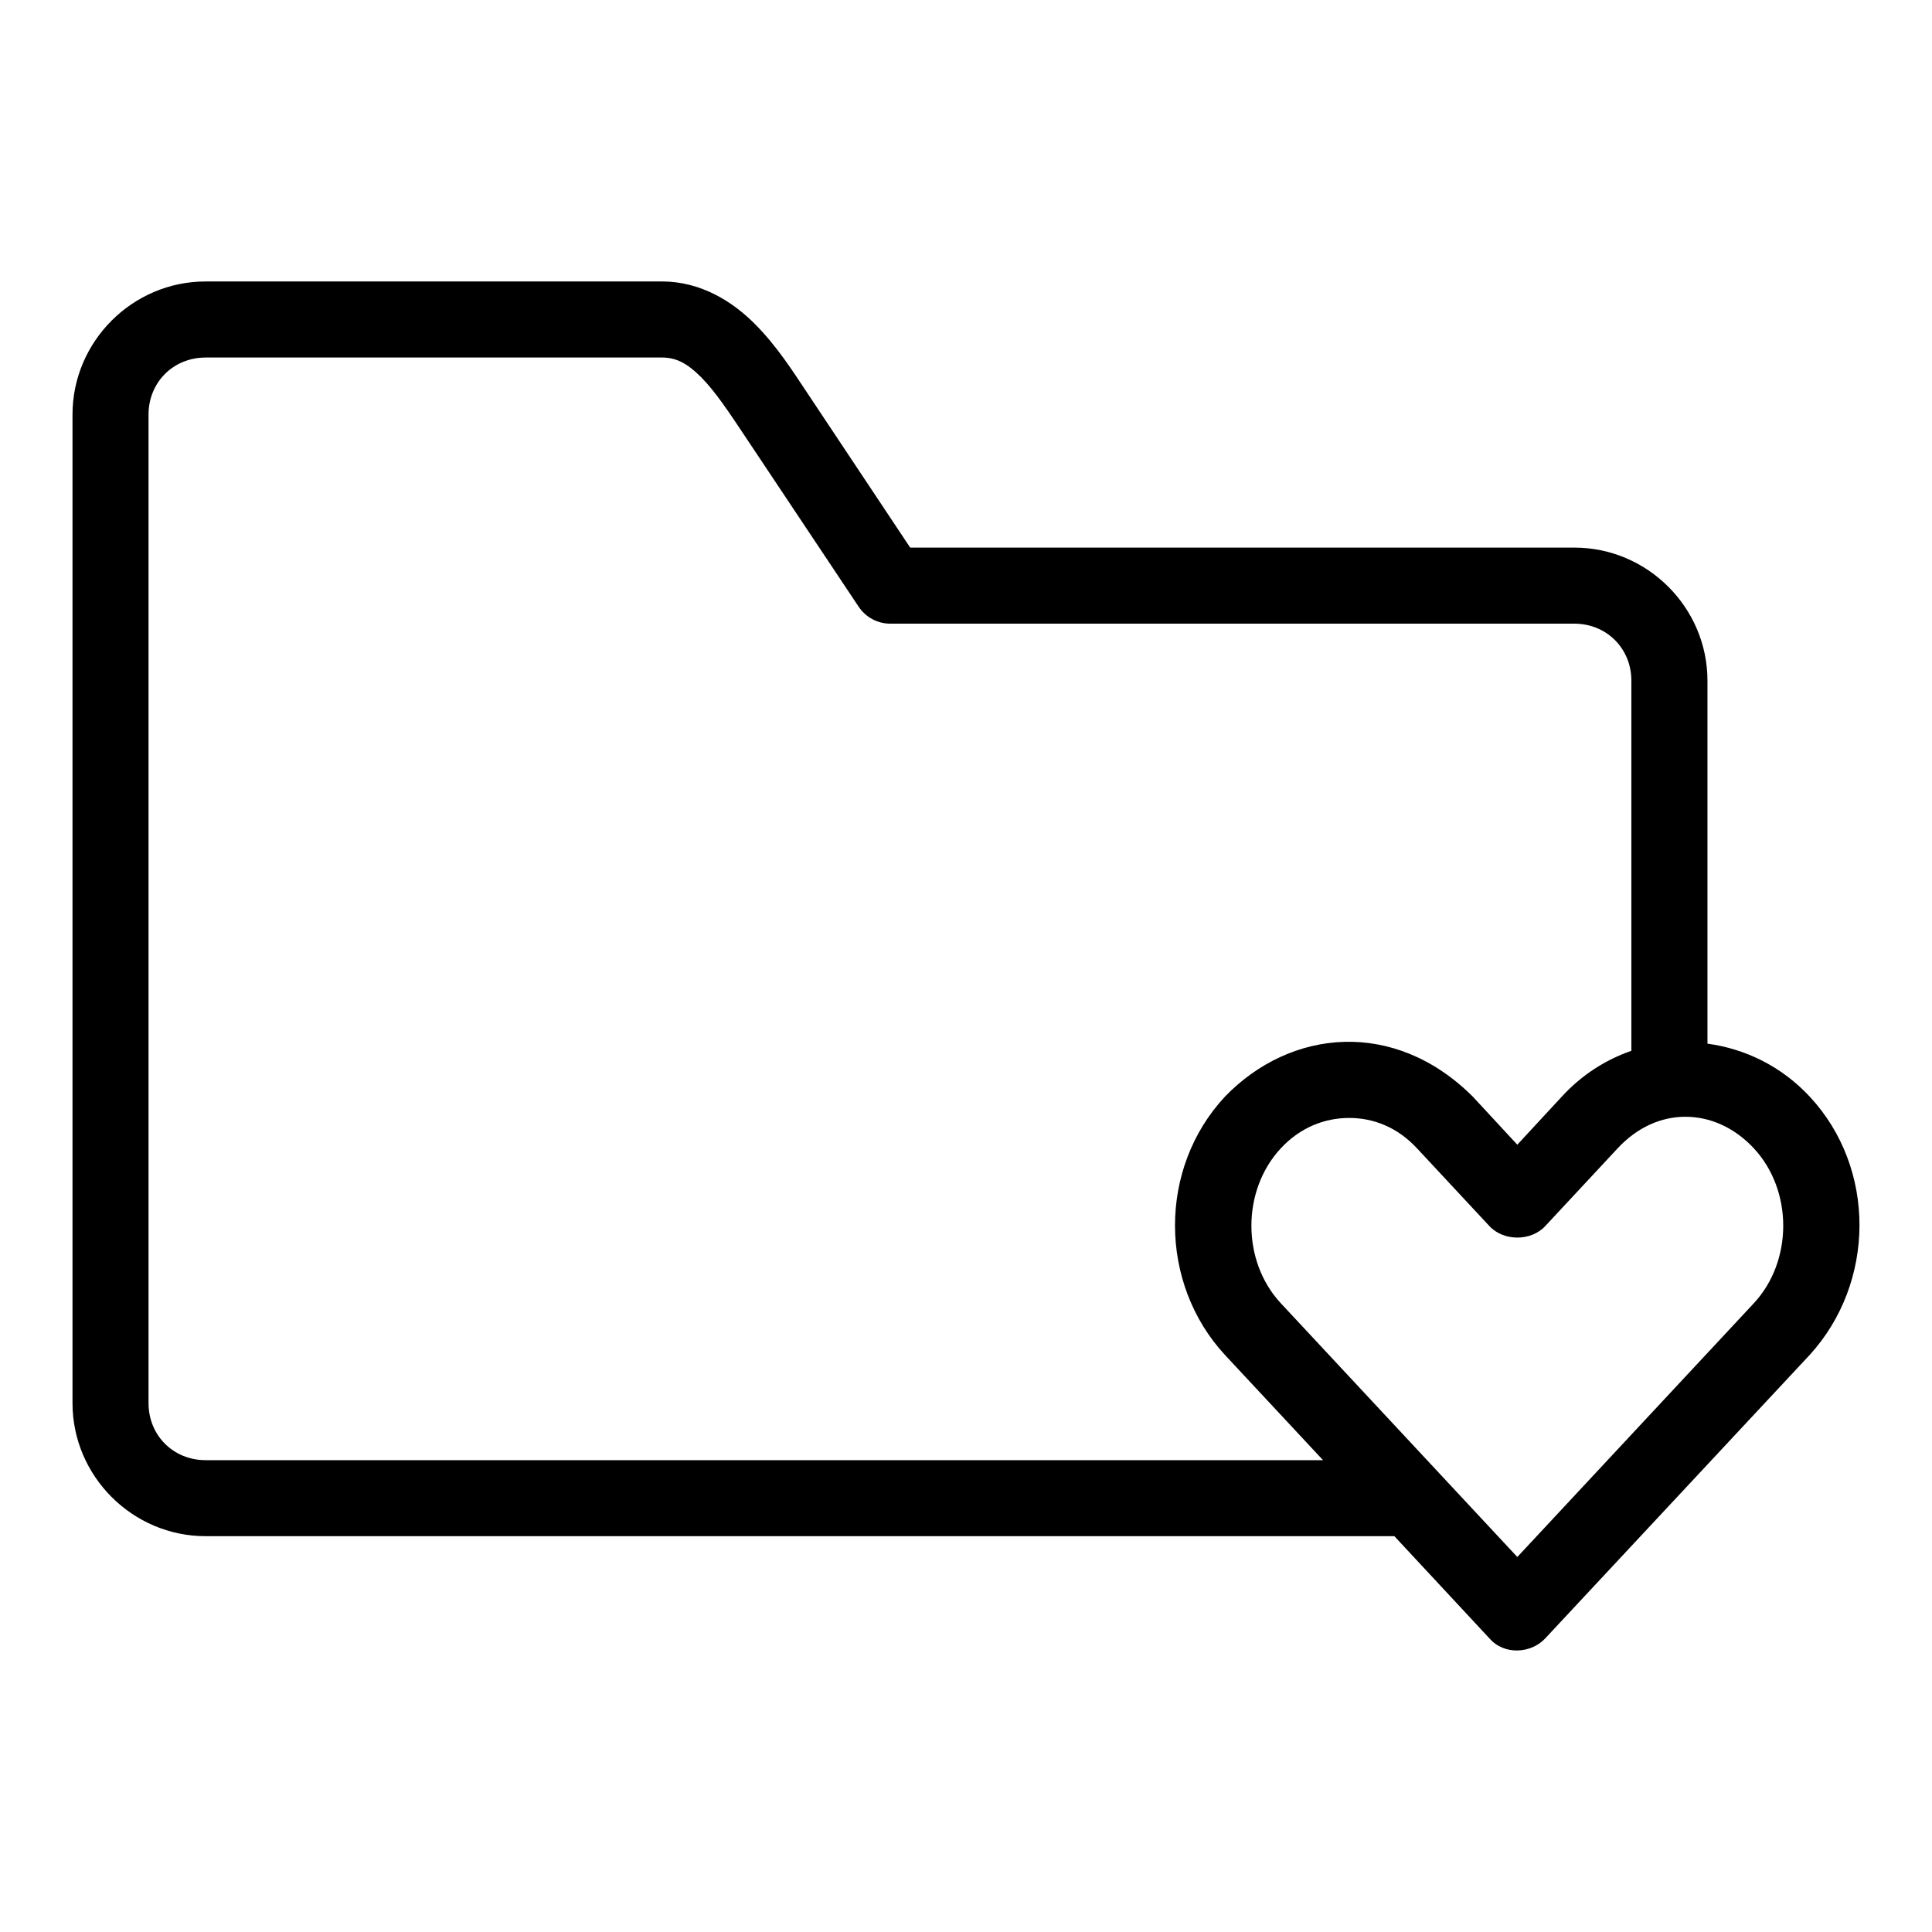 <?xml version="1.0" encoding="UTF-8"?>
<!-- Uploaded to: ICON Repo, www.svgrepo.com, Generator: ICON Repo Mixer Tools -->
<svg fill="#000000" width="800px" height="800px" version="1.1" viewBox="144 144 512 512" xmlns="http://www.w3.org/2000/svg">
 <path d="m198.48 218.59c-19.363 0-35.266 15.902-35.266 35.266v261.98c0 19.363 15.902 35.266 35.266 35.266h315.04l25.191 27.078c3.957 4.559 11.098 4.008 14.801 0l70.062-75.098c17.457-19.117 17.762-49.43 0-68.488-7.496-8.039-17.09-12.664-27.078-14.012v-96.195c0-19.363-15.902-35.266-35.266-35.266h-176.02l-27.238-40.934c-3.812-5.719-8.074-12.48-14.012-18.422-5.938-5.938-14.316-11.18-24.562-11.18h-120.91zm0 20.152h120.91c3.711 0 6.637 1.441 10.391 5.195 3.754 3.754 7.562 9.535 11.492 15.43l30.23 45.344c1.844 2.82 4.973 4.535 8.344 4.566h181.37c8.547 0 15.113 6.566 15.113 15.113v98.086c-6.738 2.324-13.09 6.316-18.422 12.125l-11.809 12.754-11.809-12.754c-20.75-20.68-48.242-17.992-65.652 0-17.766 19.059-17.566 49.508 0 68.488l25.977 27.867h-296.14c-8.547 0-15.113-6.566-15.113-15.113v-261.98c0-8.547 6.566-15.113 15.113-15.113zm392.18 201.21c6.422 0 12.898 2.758 18.105 8.344 10.414 11.172 10.414 29.918 0 41.094l-62.66 67.227-62.66-67.227c-10.414-11.172-10.414-29.918 0-41.094 5.207-5.59 11.695-8.027 18.105-8.027s12.723 2.422 17.949 8.027l19.207 20.625c3.762 4.066 11.039 4.066 14.801 0l19.207-20.625c5.207-5.586 11.527-8.344 17.949-8.344z"/>
</svg>